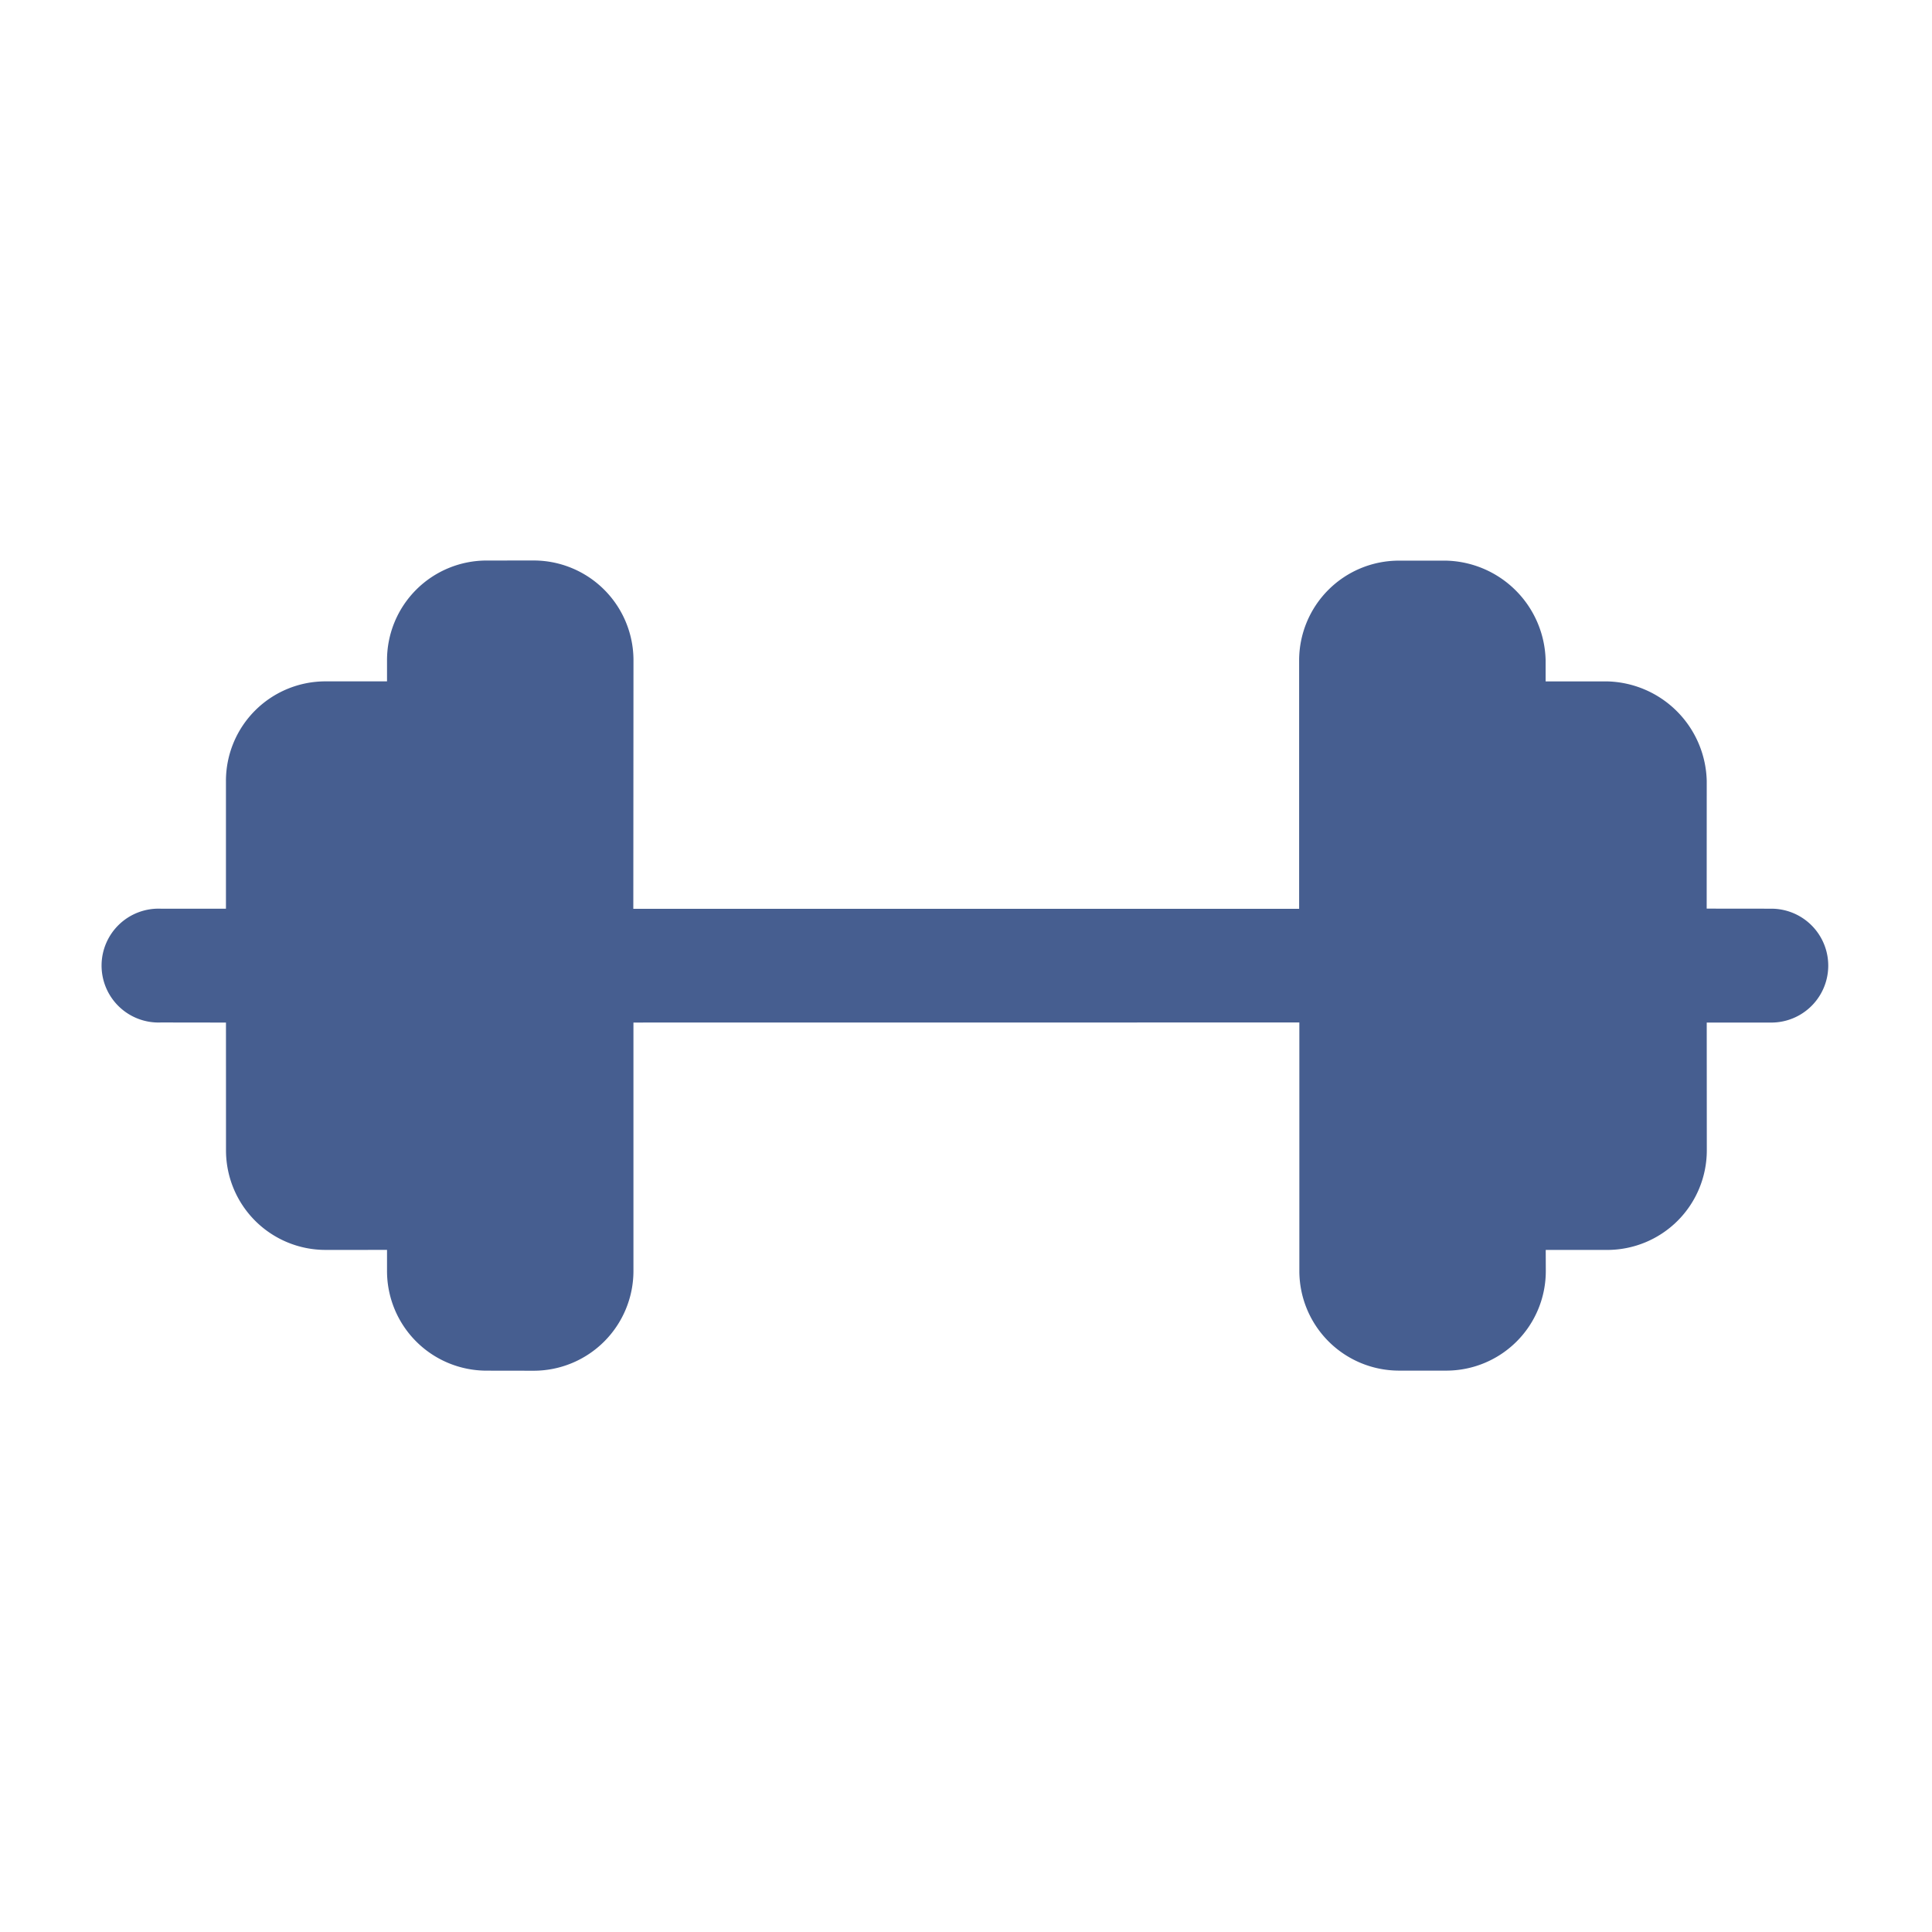 <svg xmlns="http://www.w3.org/2000/svg" width="76.518" height="76.517" viewBox="0 0 76.518 76.517">
  <path id="fitness" d="M51.251,18.777l1.721-1.721a3.945,3.945,0,0,0,0-5.58L49.392,7.9,51.21,6.083a2.255,2.255,0,0,0-3.189-3.189L46.2,4.711,42.629,1.137a4.04,4.04,0,0,0-5.582,0L35.326,2.858l-.591-.591a4.04,4.04,0,0,0-5.582,0L27.832,3.588a3.953,3.953,0,0,0,0,5.582l6.96,6.96L16.145,34.776l-6.96-6.969a3.954,3.954,0,0,0-5.58,0L2.285,29.129a3.945,3.945,0,0,0,0,5.582l.593.593L1.157,37.025a3.942,3.942,0,0,0,0,5.58l3.577,3.577L2.916,48A2.255,2.255,0,1,0,6.1,51.188L7.923,49.37,11.5,52.945a3.942,3.942,0,0,0,5.582,0L18.8,51.226l.591.591a3.945,3.945,0,0,0,5.582,0L26.294,50.5a3.953,3.953,0,0,0,0-5.582l-6.96-6.96L37.981,19.307l6.96,6.96a3.95,3.95,0,0,0,5.58,0l1.322-1.322a3.942,3.942,0,0,0,0-5.58Z" transform="translate(38.257 -0.013) rotate(45)" fill="#465e90"/>
</svg>
